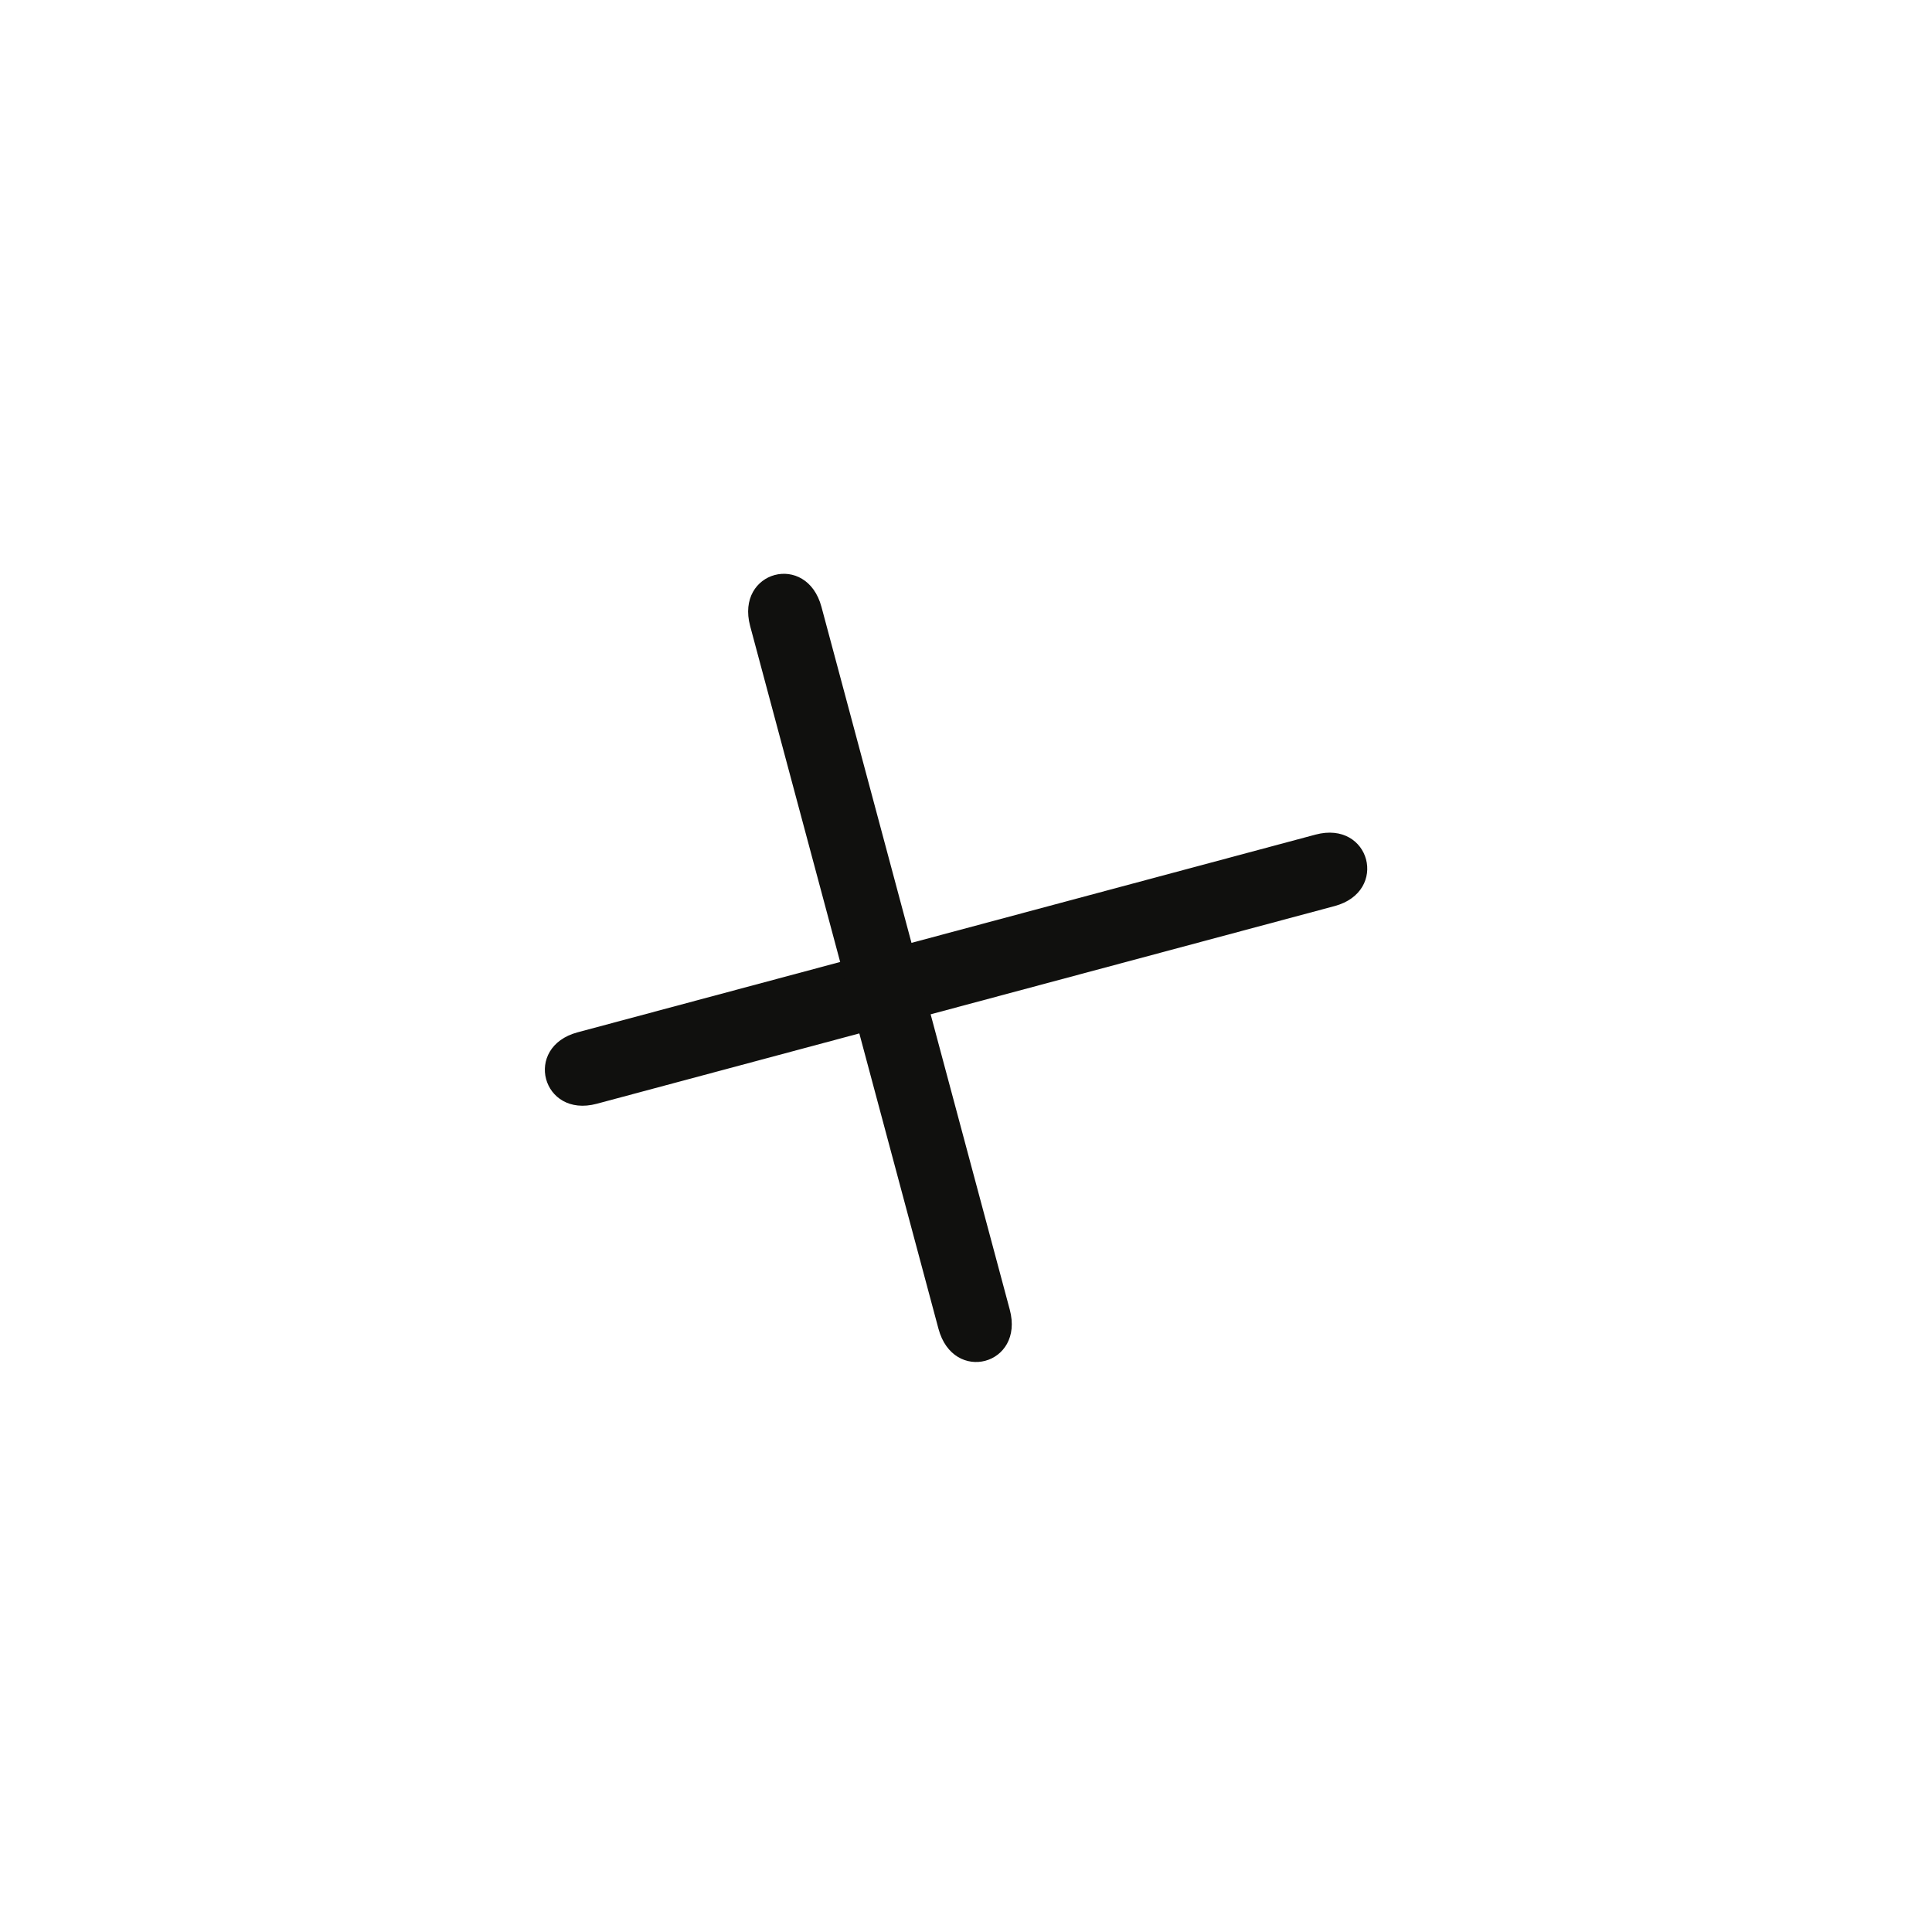 <svg width="52" height="52" viewBox="0 0 52 52" fill="none" xmlns="http://www.w3.org/2000/svg">
<path d="M16.062 29.708L35.921 24.387C37.39 23.993 36.88 22.069 35.406 22.464L15.546 27.785C14.072 28.18 14.587 30.103 16.062 29.708Z" fill="#10100E"/>
<path d="M27.178 35.249L22.11 16.335C21.711 14.848 19.792 15.362 20.19 16.849L25.259 35.764C25.659 37.256 27.578 36.742 27.178 35.249Z" fill="#10100E"/>
</svg>

